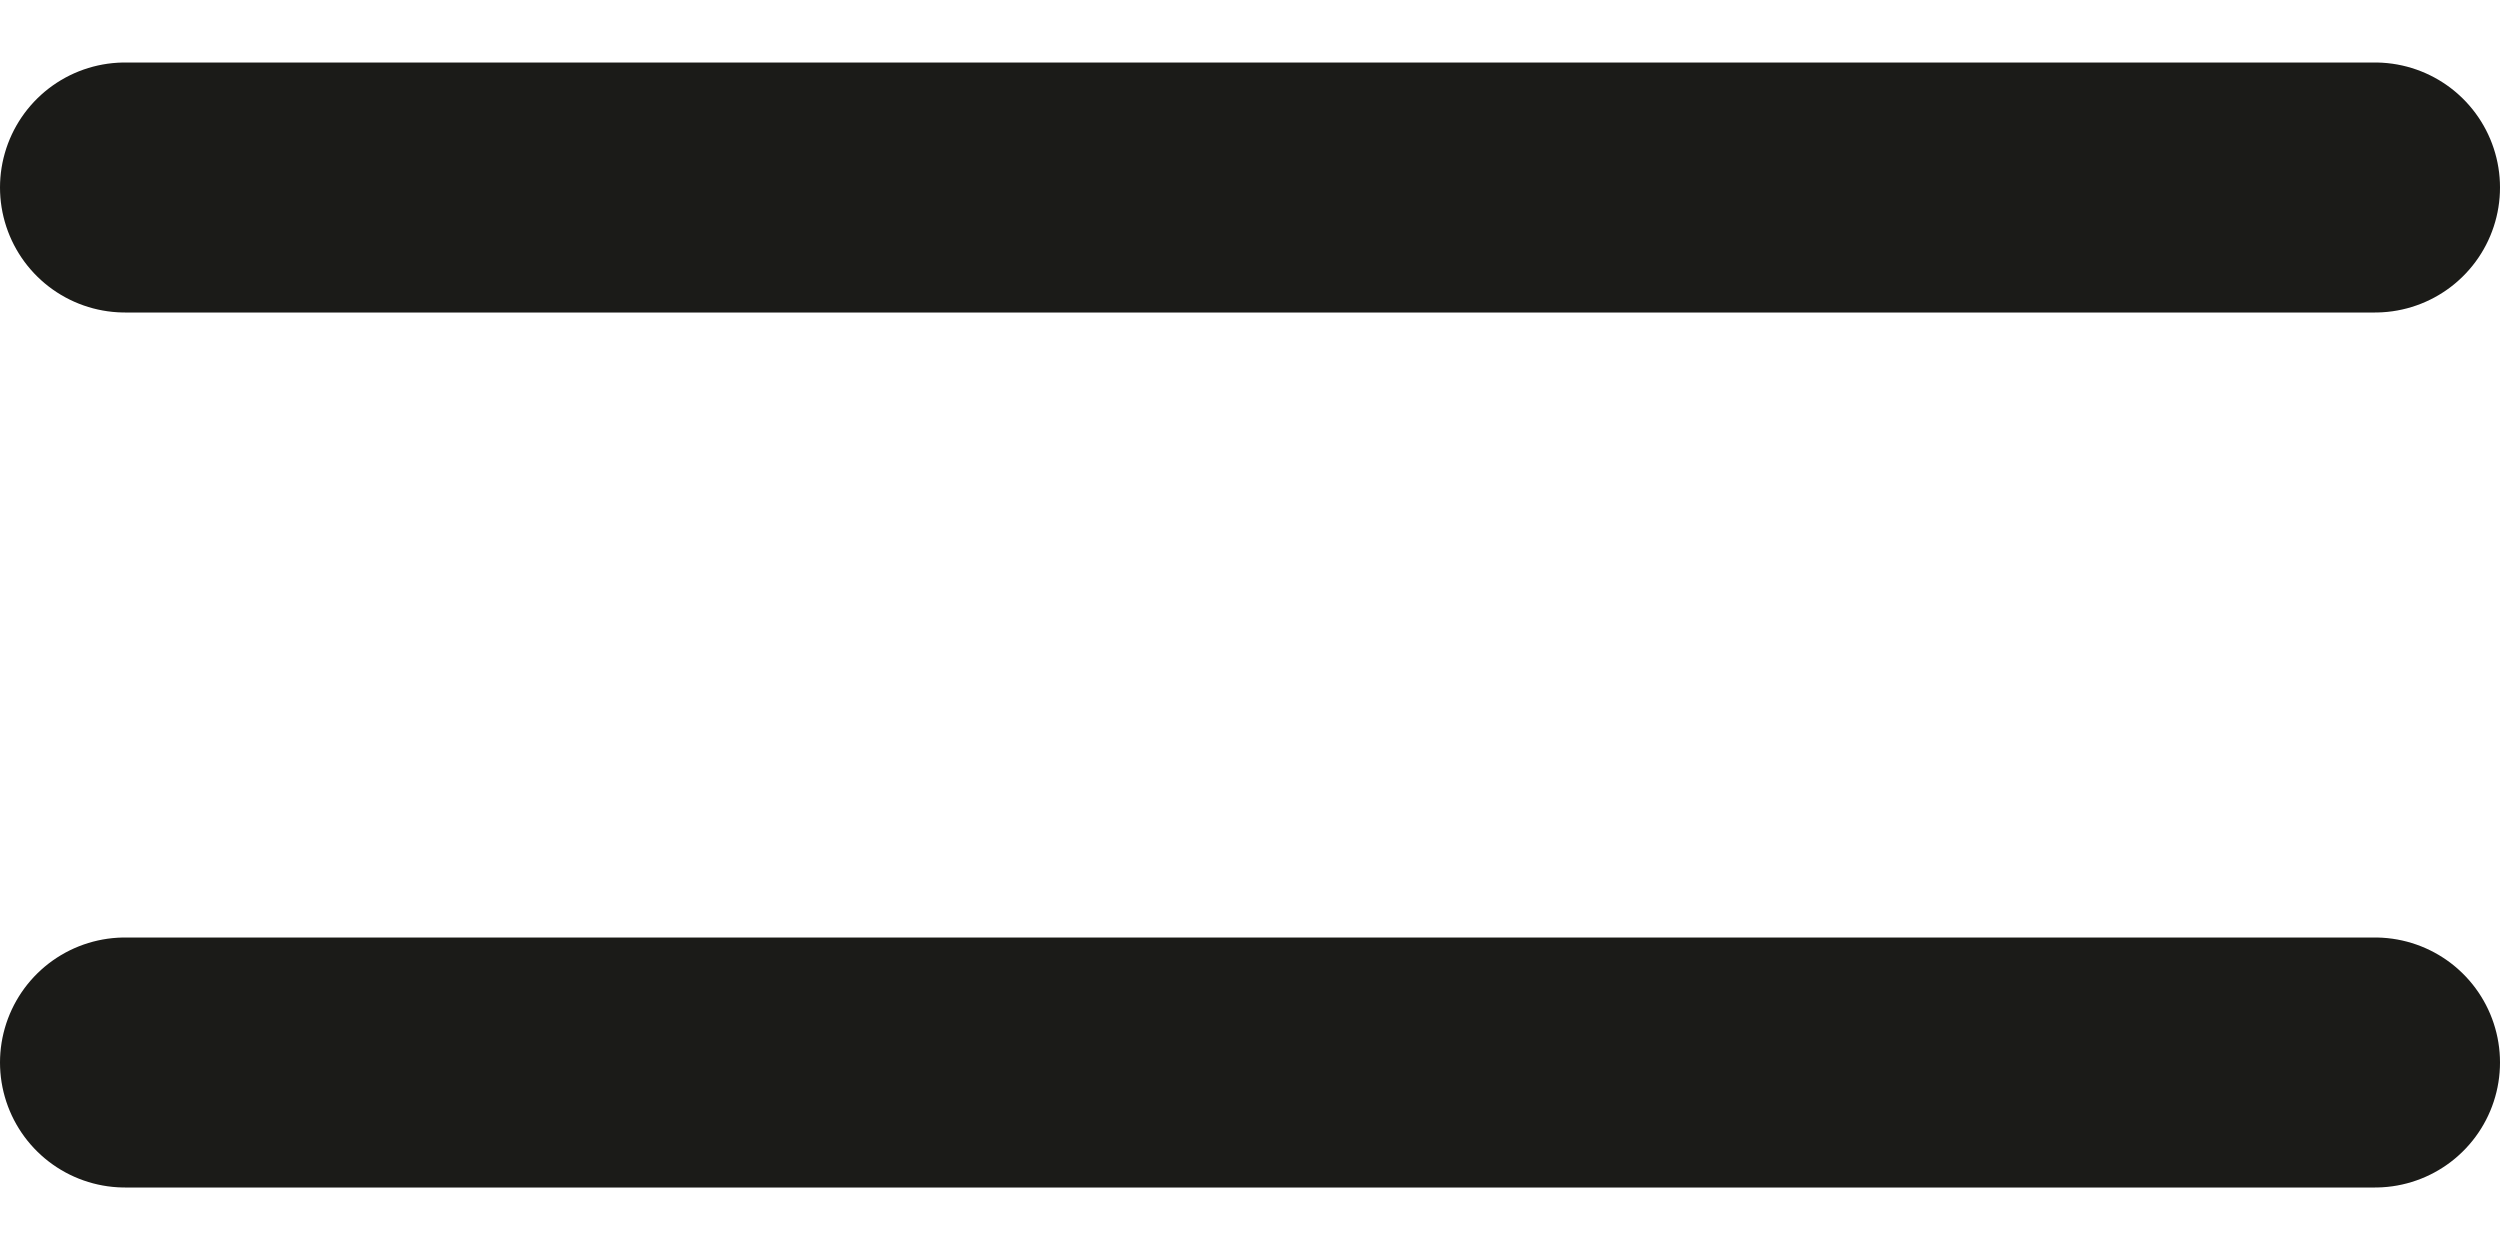 <?xml version="1.0" encoding="UTF-8"?> <svg xmlns="http://www.w3.org/2000/svg" width="20" height="10" viewBox="0 0 20 10" fill="none"><path d="M1 1.5H19M1 8.5H19" stroke="#1B1B18" stroke-width="2" stroke-linecap="round" stroke-linejoin="round"></path></svg> 